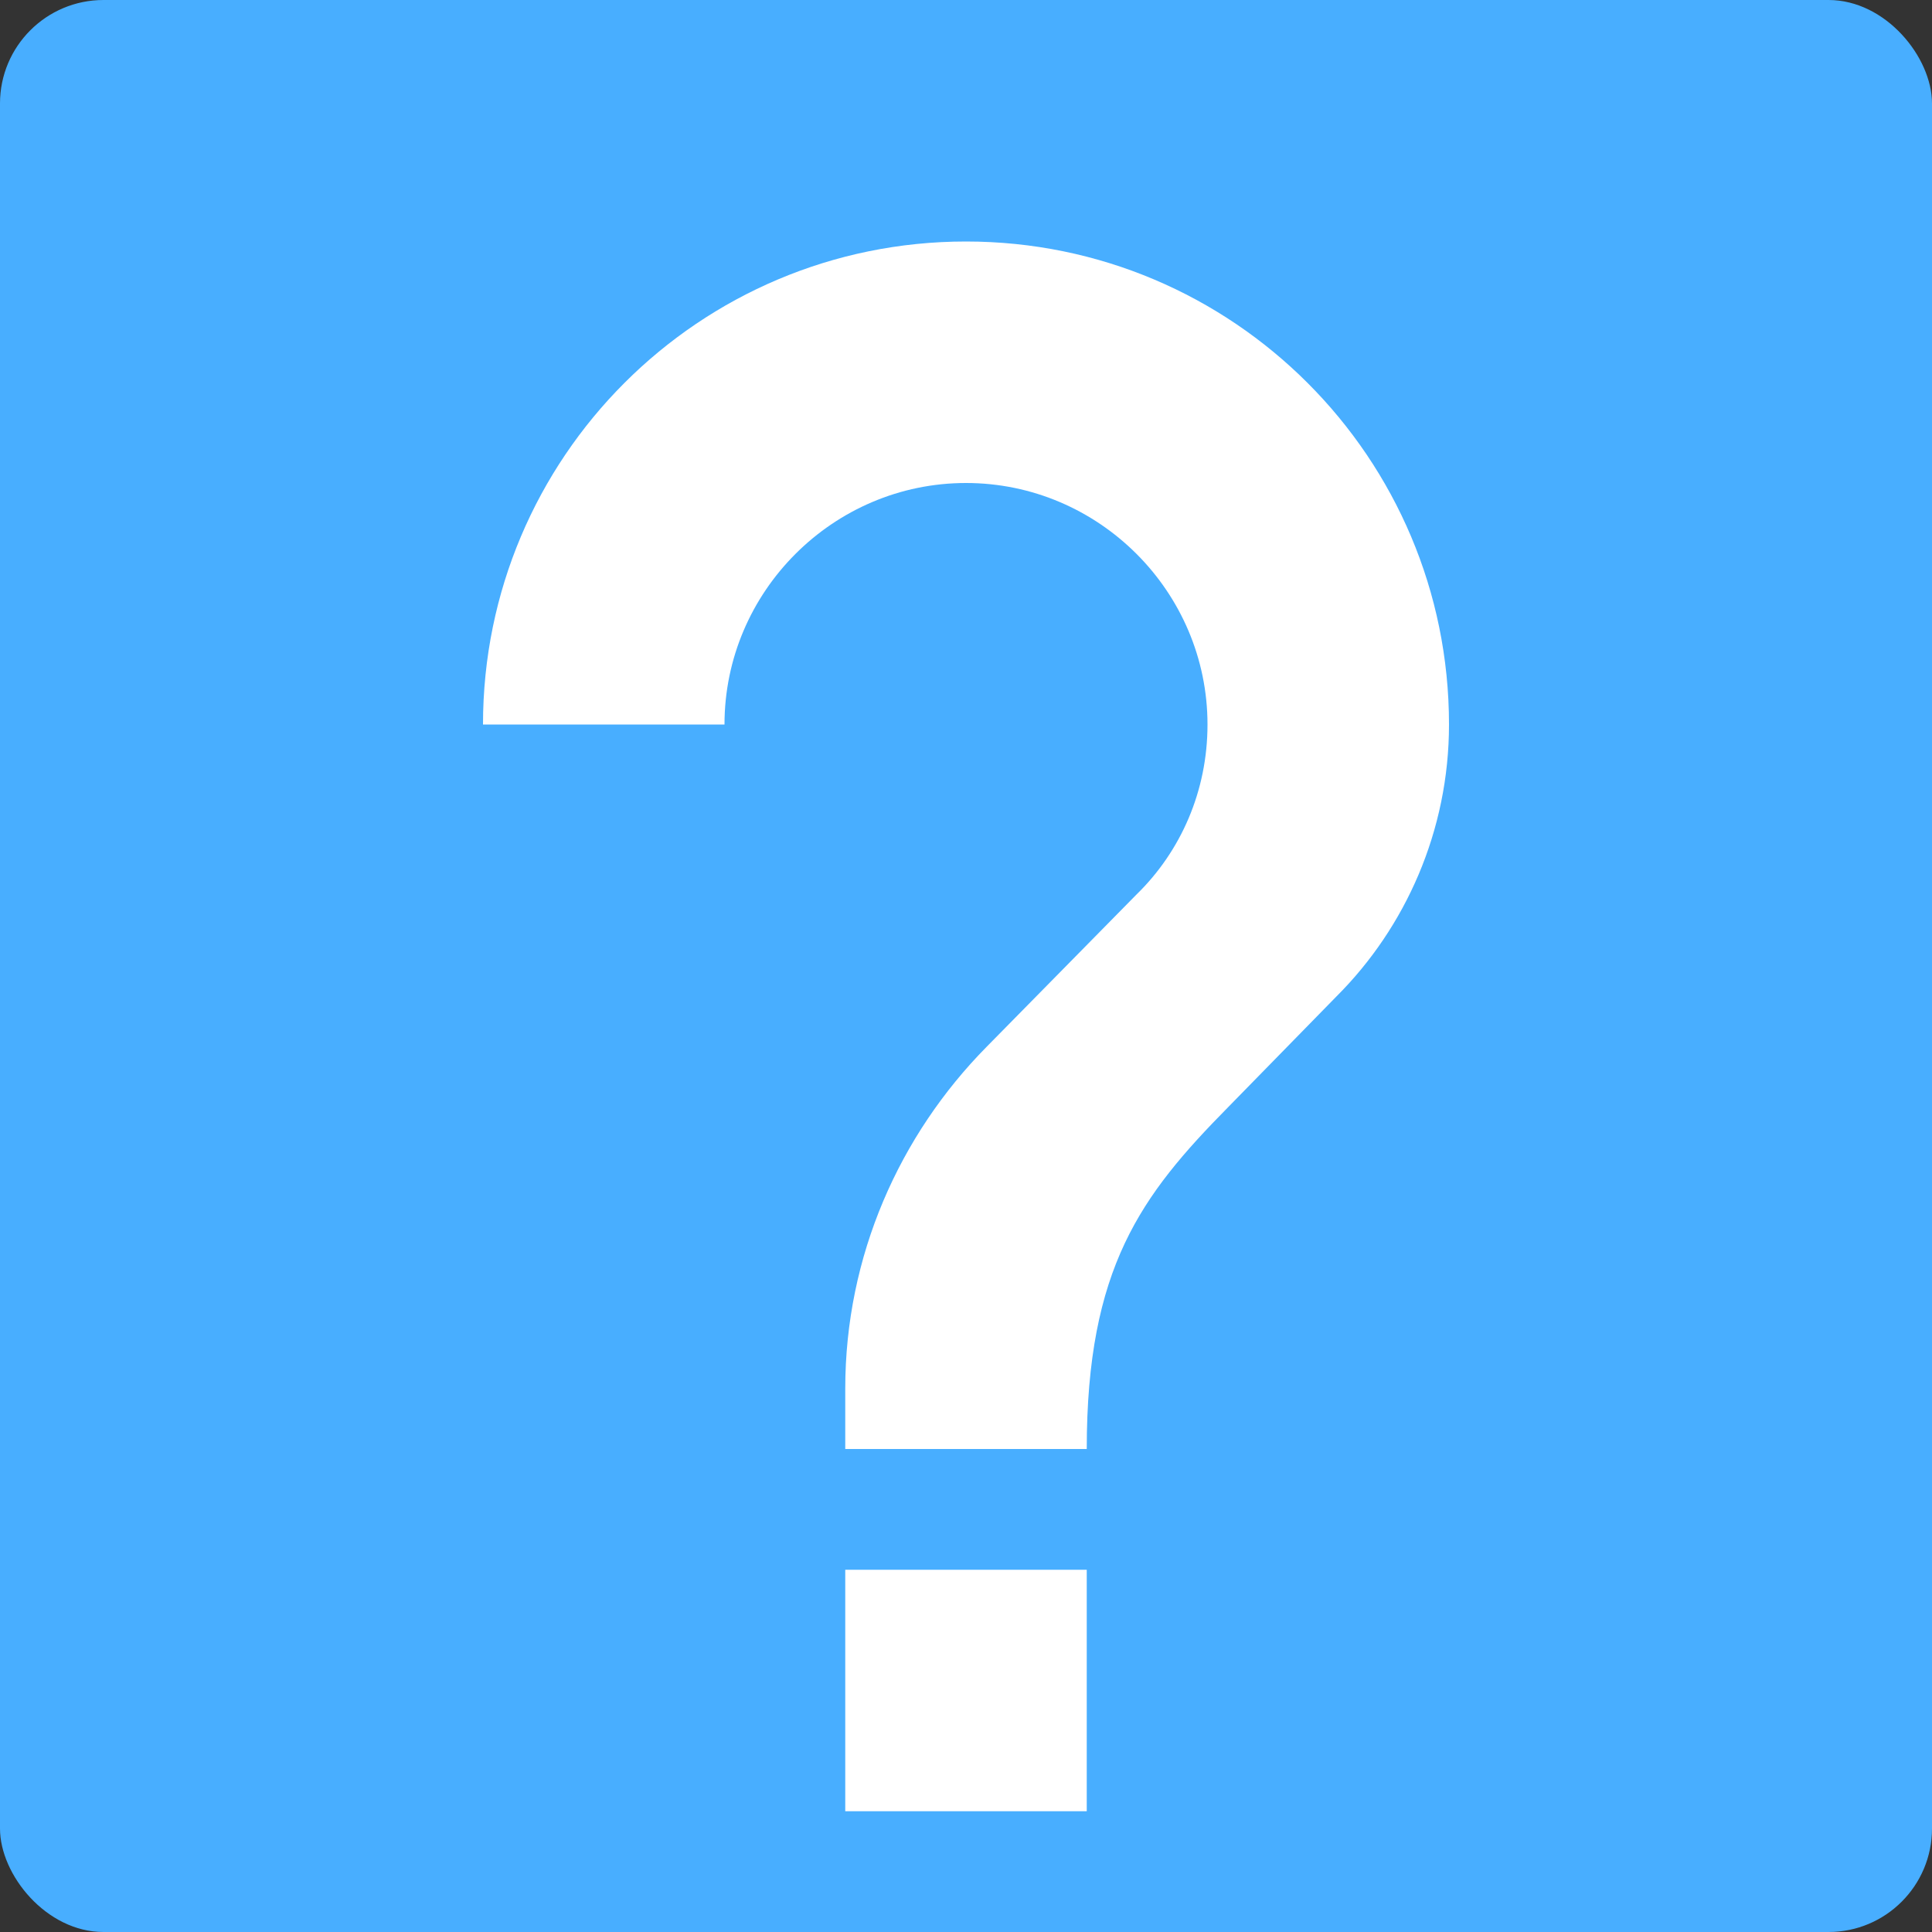 <svg xmlns="http://www.w3.org/2000/svg" width="16" height="16" version="1">
 <rect width="100%" height="100%" fill="#333333" stroke="none"/>
 <rect fill="#48aeff" width="16" height="16" x="0" y="0" rx=".857" ry=".857"/>
 <path fill="#fff" d="m8 2c-2.21 0-4 1.79-4 4h2c0-1.1 0.9-2 2-2s2 0.9 2 2c0 0.55-0.22 1.05-0.59 1.41l-1.24 1.26c-0.72 0.73-1.17 1.73-1.17 2.83v0.5h2c0-1.5 0.45-2.1 1.17-2.83l0.9-0.92c0.57-0.57 0.93-1.37 0.93-2.25 0-2.21-1.79-4-4-4zm-1 11v2h2v-2h-2z"/>
</svg>
